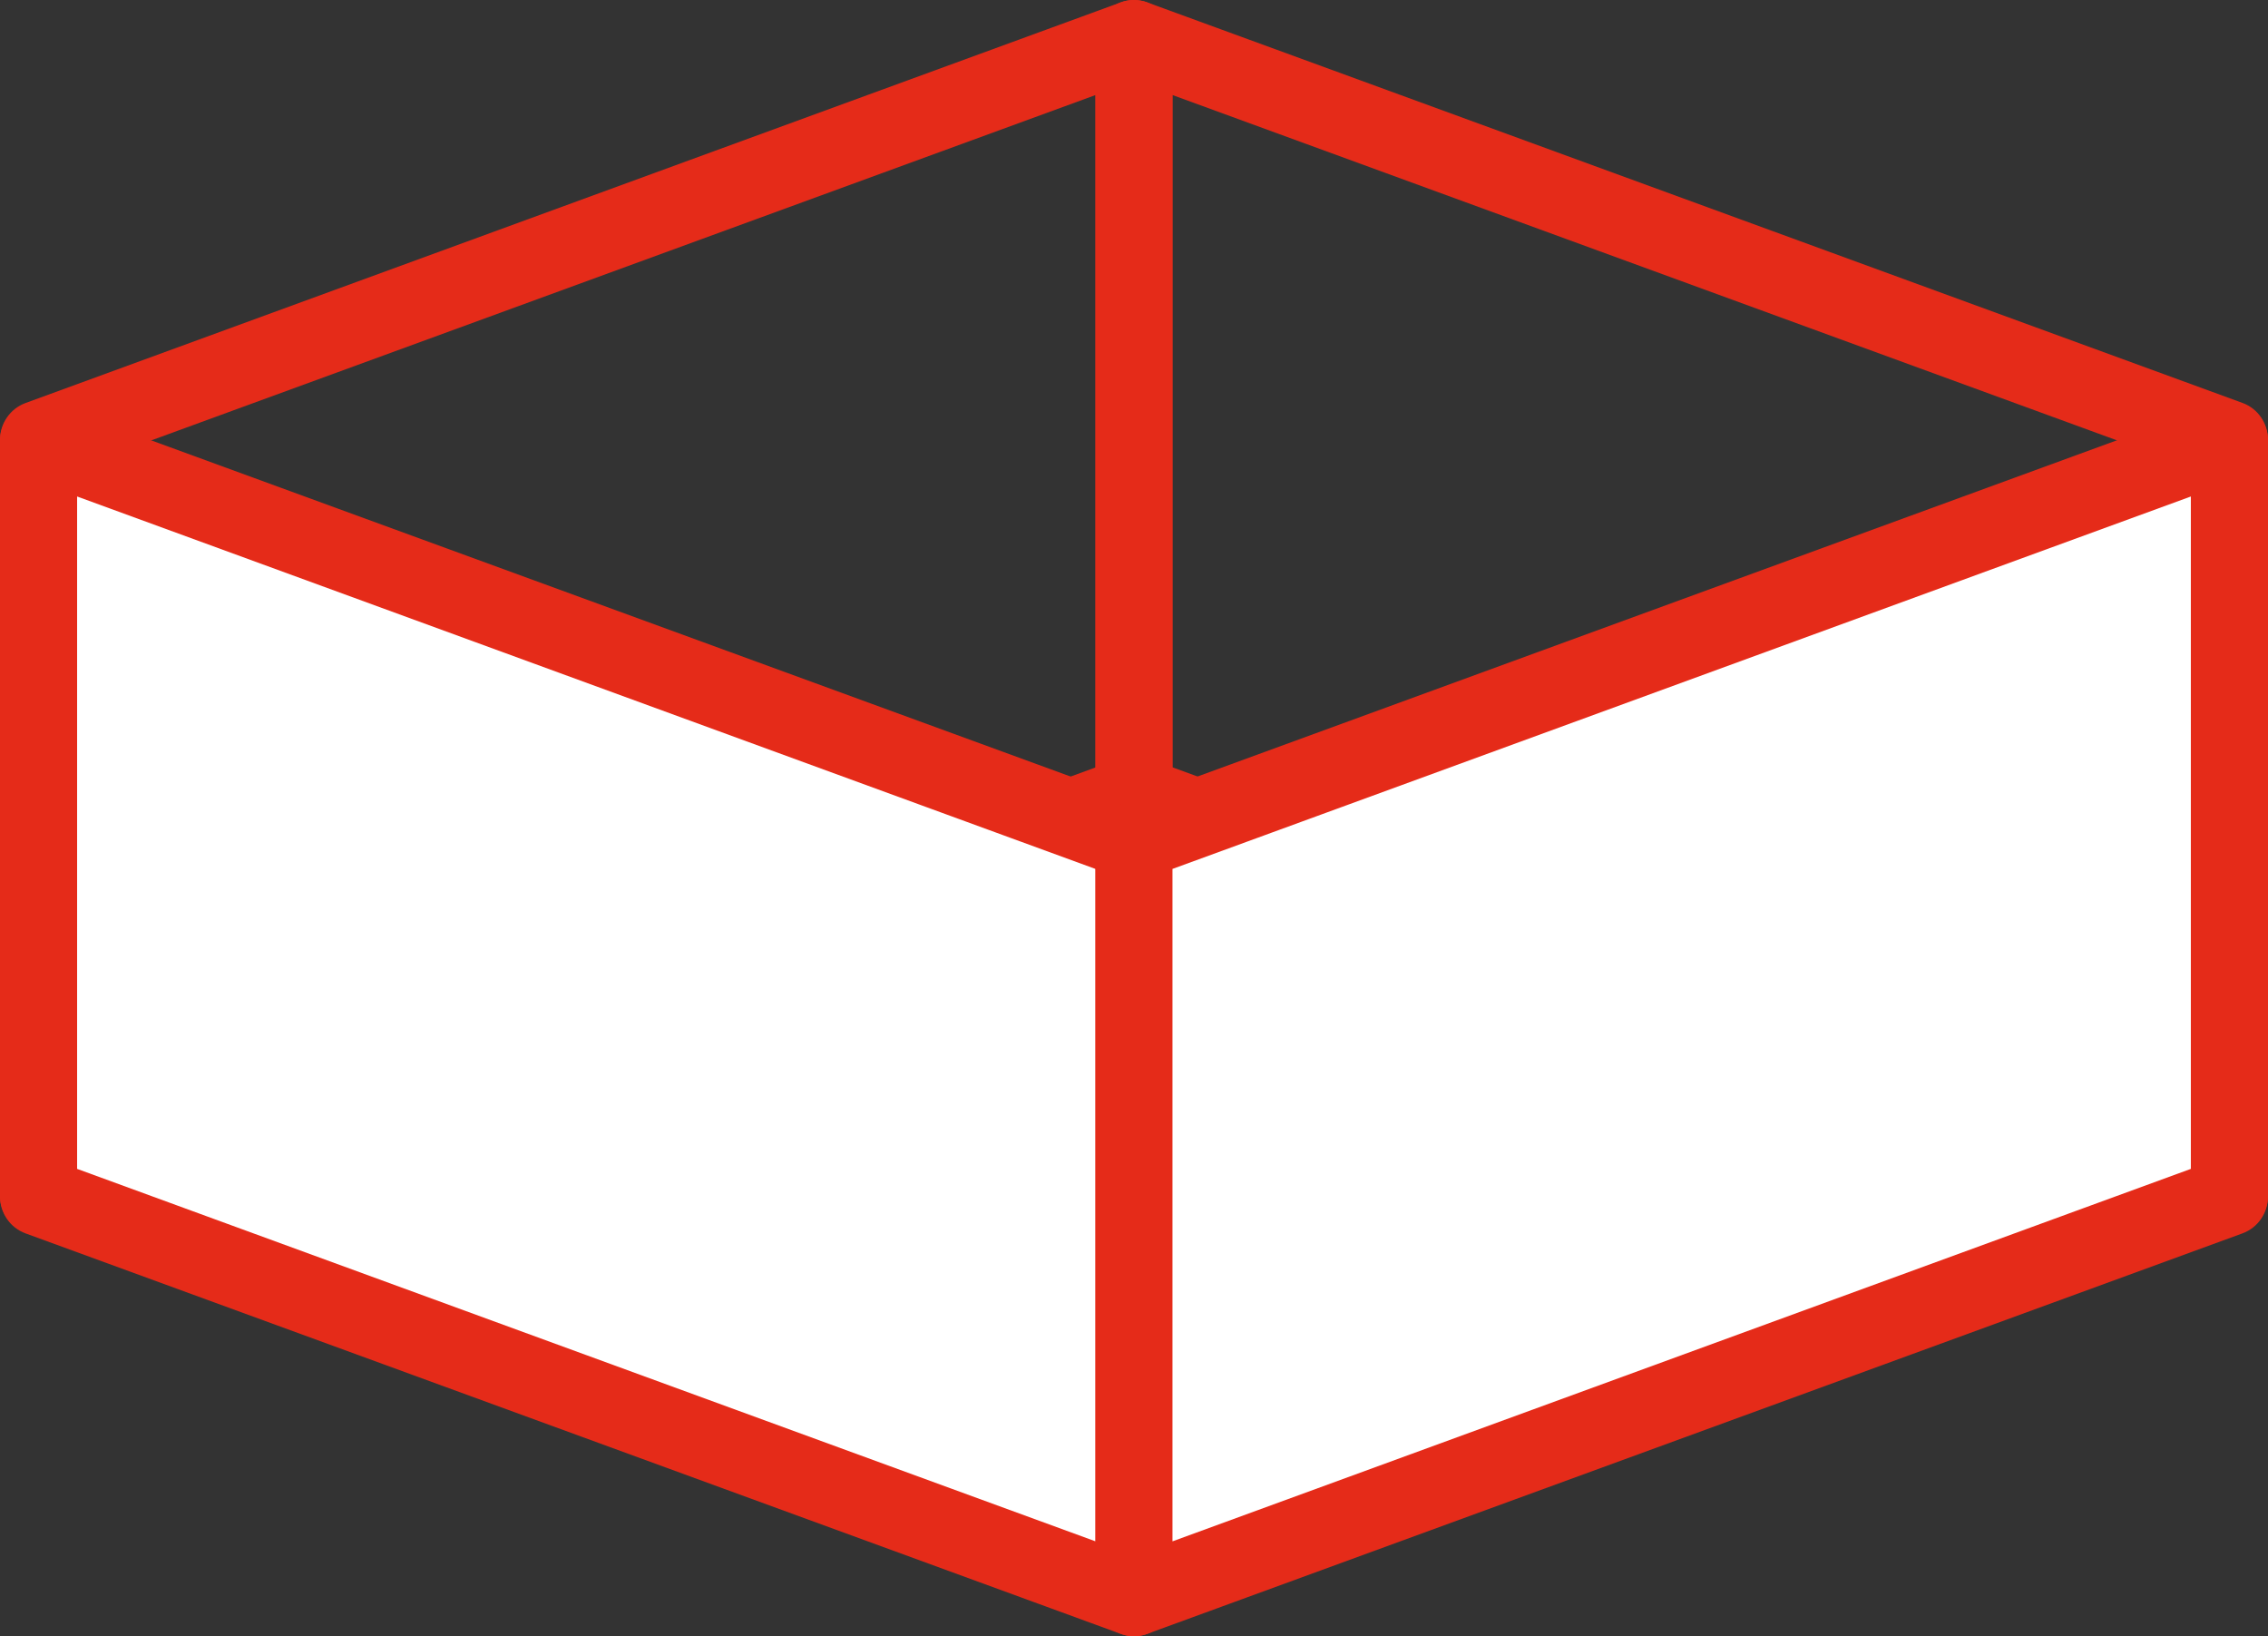 <svg width="61" height="44" viewBox="0 0 61 44" fill="none" xmlns="http://www.w3.org/2000/svg">
<rect x="0" y="0" width="61" height="44" fill="#333333" stroke="none"/>
<path d="M1.035 33.206C0.826 33.206 0.617 33.139 0.44 33.014C0.166 32.816 0 32.497 0 32.151V11.83C0 11.386 0.274 10.989 0.685 10.838L30.15 0.062C30.468 -0.052 30.821 -0.004 31.095 0.191C31.369 0.389 31.535 0.709 31.535 1.054V21.375C31.535 21.82 31.261 22.216 30.85 22.367L1.385 33.143C1.27 33.184 1.154 33.206 1.035 33.206ZM2.074 12.572V30.653L29.465 20.637V2.556L2.074 12.572Z" fill="#E52B19"/>
<path d="M30.5 42.946L1.036 32.174V11.849L30.5 22.625V42.946Z" fill="white"/>
<path d="M30.5 44C30.381 44 30.262 43.978 30.15 43.938L0.685 33.166C0.274 33.015 0 32.618 0 32.174V11.852C0 11.507 0.166 11.188 0.44 10.989C0.718 10.791 1.068 10.743 1.385 10.861L30.85 21.633C31.261 21.784 31.535 22.18 31.535 22.625V42.946C31.535 43.291 31.369 43.611 31.095 43.809C30.919 43.938 30.709 44 30.5 44ZM2.074 31.432L29.465 41.448V23.367L2.074 13.351V31.432Z" fill="#E52B19"/>
<path d="M59.964 33.206C59.845 33.206 59.726 33.184 59.614 33.143L30.15 22.371C29.738 22.22 29.464 21.824 29.464 21.379V1.054C29.464 0.709 29.63 0.389 29.904 0.191C30.182 -0.007 30.532 -0.055 30.85 0.062L60.314 10.835C60.726 10.985 61 11.382 61 11.826V32.148C61 32.493 60.834 32.813 60.56 33.011C60.383 33.139 60.174 33.202 59.964 33.202V33.206ZM31.535 20.634L58.925 30.649V12.568L31.535 2.556V20.637V20.634Z" fill="#E52B19"/>
<path d="M59.965 32.174L30.5 42.946V22.625L59.965 11.849V32.174Z" fill="white"/>
<path d="M30.5 44C30.291 44 30.081 43.934 29.904 43.809C29.63 43.611 29.464 43.291 29.464 42.946V22.625C29.464 22.18 29.738 21.784 30.15 21.633L59.614 10.861C59.932 10.747 60.285 10.794 60.56 10.989C60.834 11.188 61 11.507 61 11.852V32.174C61 32.618 60.726 33.015 60.314 33.166L30.85 43.938C30.734 43.978 30.619 44 30.5 44ZM31.535 23.366V41.448L58.925 31.432V13.351L31.535 23.366Z" fill="#E52B19"/>
</svg>
